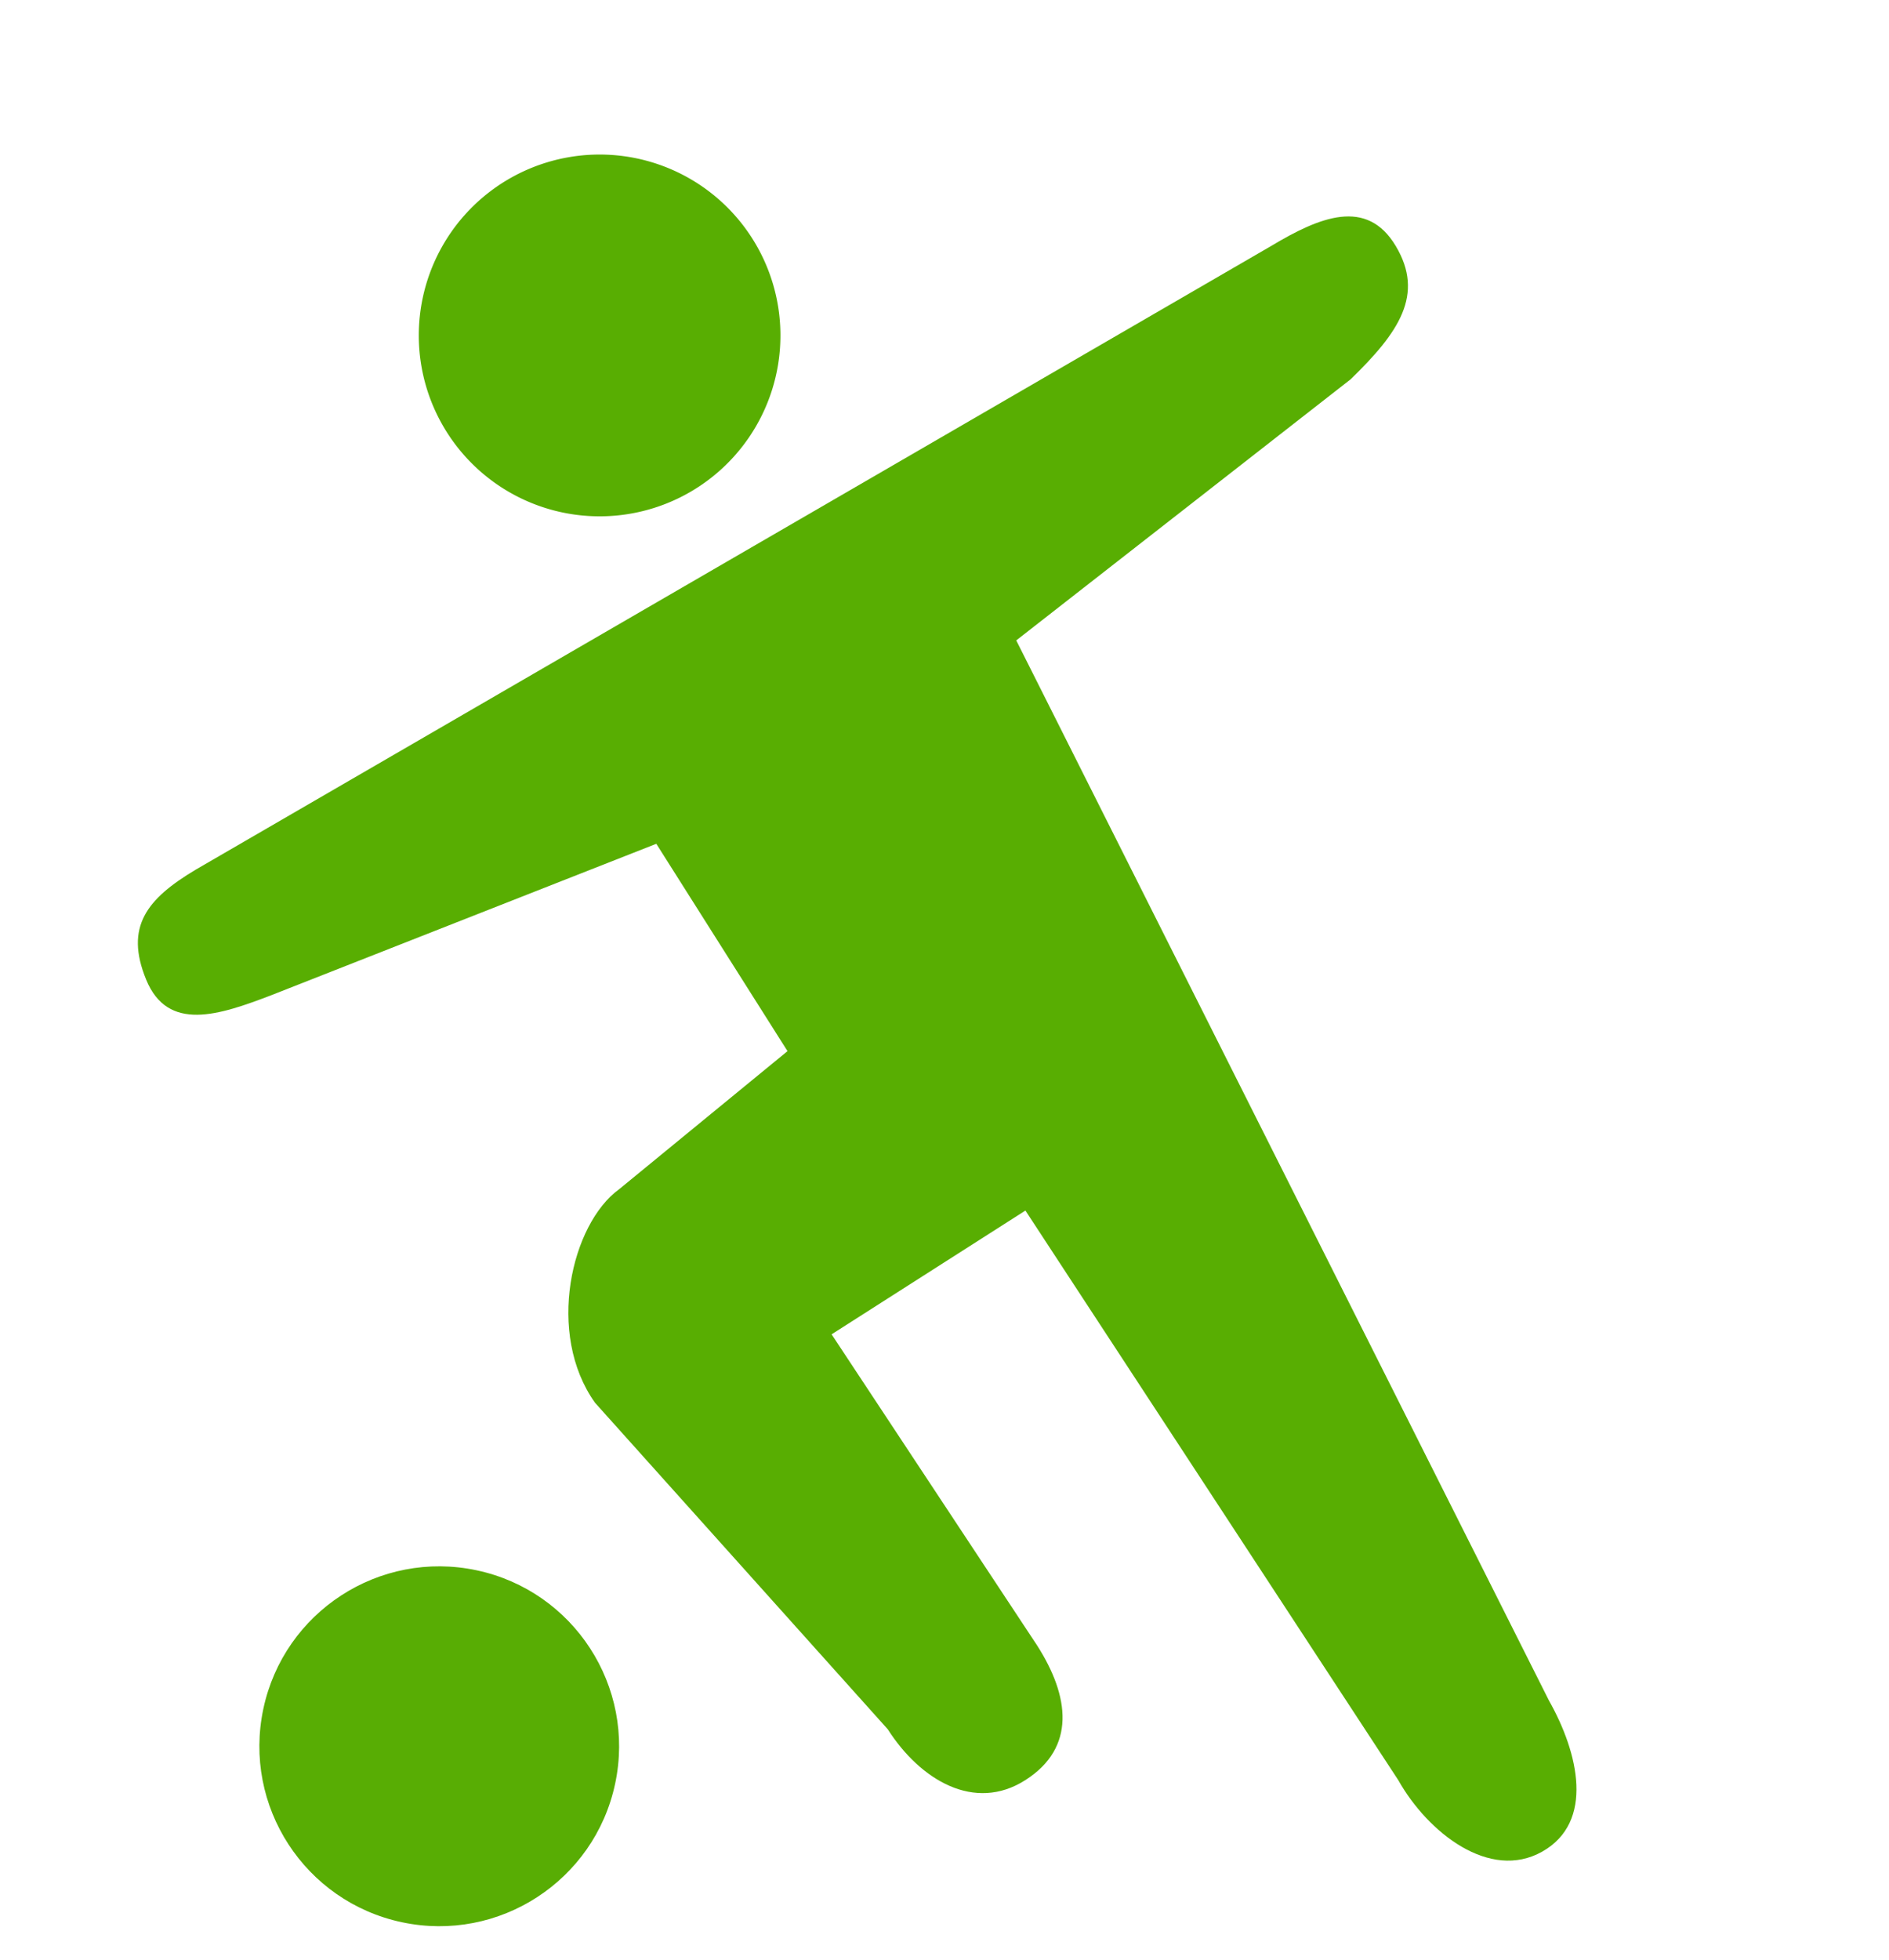<svg height="212.408" viewBox="0 0 204.803 212.408" width="204.803" xmlns="http://www.w3.org/2000/svg"><g transform="matrix(.978 .208 -.208 .978 35.36 .115)"><path d="m19.6 39.213a19.607 19.607 0 1 0 -19.6-19.606 19.608 19.608 0 0 0 19.6 19.606z" fill="#58ae02" transform="translate(16.937 9.676)"/><path d="m168.014 152.6-80.404-100.383 29.569-35.217c4.075-6.063 5.962-10.664 1.786-15.158s-8.725-1.368-13.213 2.808l-100.014 90.394c-4.494 4.176-6.258 7.631-2.769 12.756s8.534 2.144 13.649-1.174l37.402-24.726 18.59 19.023-14.744 18.438c-4.3 4.768-4.53 16.966 2.259 23.184l38.412 28.015c4.591 4.655 11.078 6.872 15.737 2.284s2.813-9.867-1.772-14.525l-28.83-28.366 17.766-17.494 52.389 51.978c4.322 4.9 11.971 8.657 16.873 4.335s1.642-11.272-2.686-16.172z" fill="#58ae02"/><ellipse cx="51.347" cy="182.477" fill="#58ad04" rx="19.5" ry="19.5"/></g></svg>